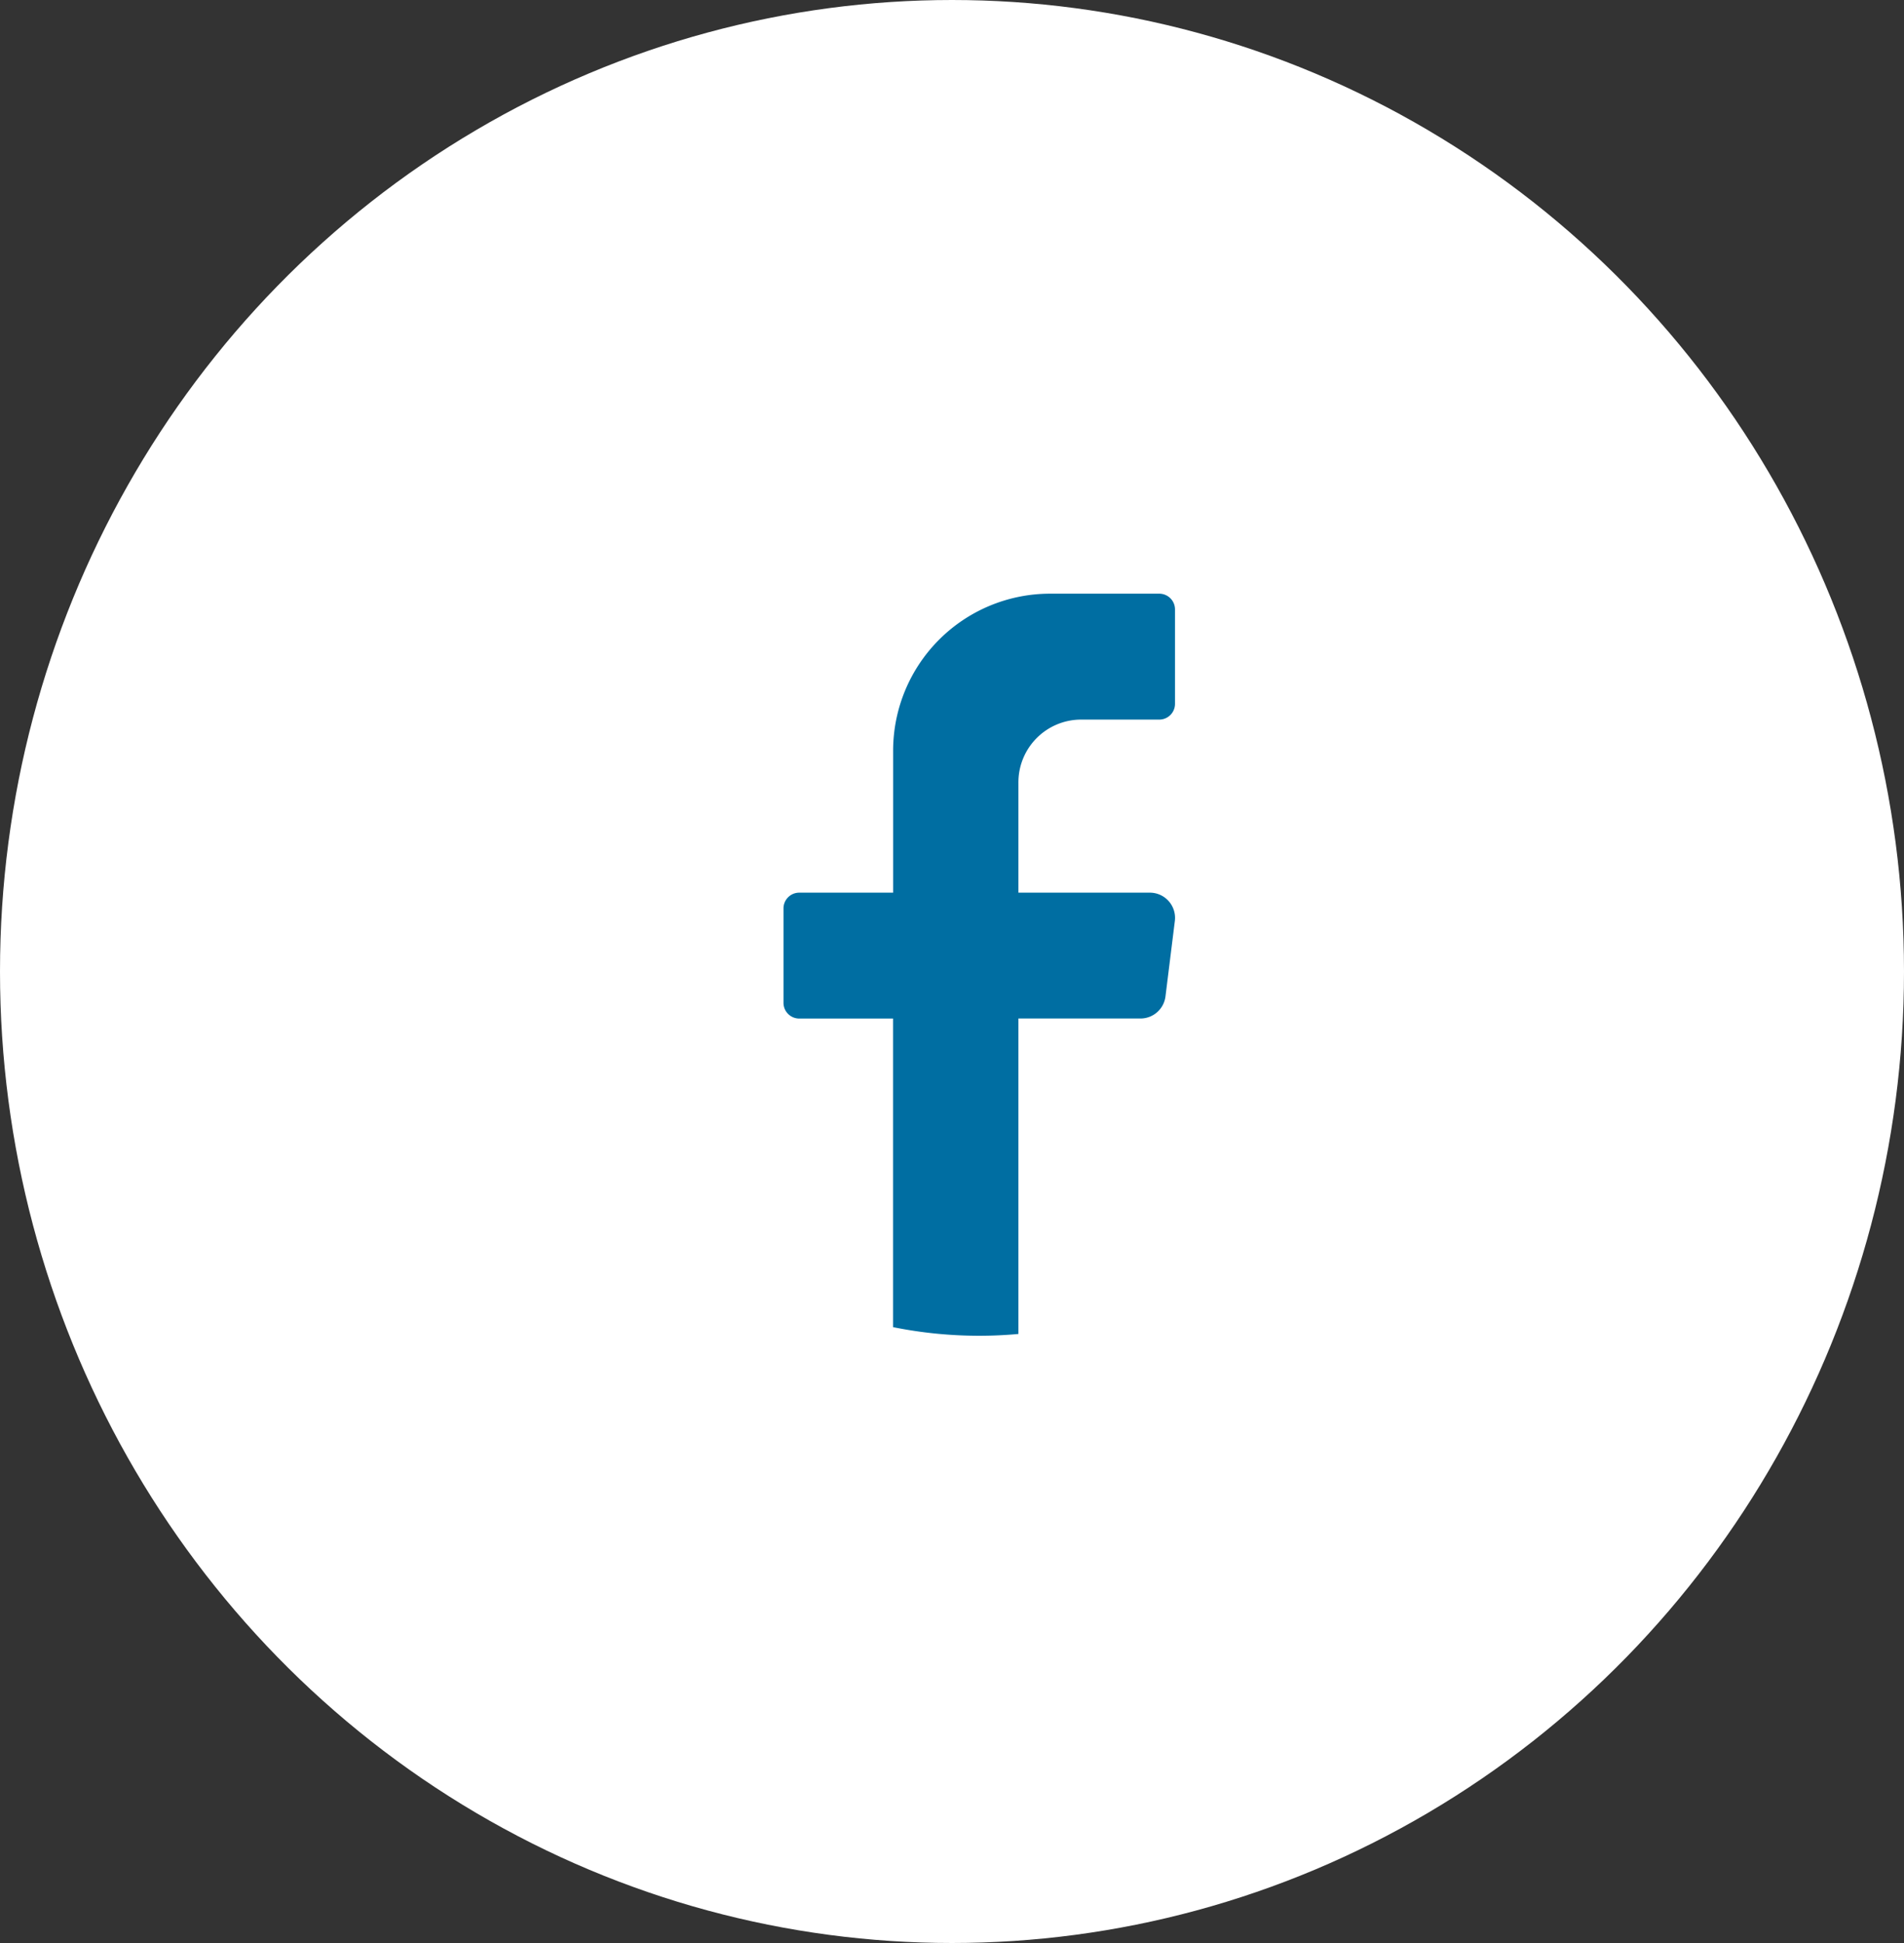 <svg id="FB" xmlns="http://www.w3.org/2000/svg" width="50" height="51" viewBox="0 0 50 51">
  <rect x="0" y="0" width="50" height="51" fill="#333333" stroke="none"/>
  <ellipse id="Ellipse_1" data-name="Ellipse 1" cx="25" cy="25.5" rx="25" ry="25.5" fill="#fff"/>
  <g id="FB-2" data-name="FB" transform="translate(20.574 15.583)">
    <path id="Tracé_74" data-name="Tracé 74" d="M3.265,2.729l-.246,1.98a.662.662,0,0,1-.655.58H-.843v8.28c-.34.031-.681.047-1.029.047a11.4,11.4,0,0,1-2.263-.226v-8.1H-6.6a.413.413,0,0,1-.412-.413V2.4A.413.413,0,0,1-6.6,1.986h2.467V-1.732A4.122,4.122,0,0,1-.021-5.862H2.857a.413.413,0,0,1,.412.413V-2.97a.413.413,0,0,1-.412.413H.8A1.647,1.647,0,0,0-.843-.906V1.986H2.611a.661.661,0,0,1,.654.743" transform="translate(7.013 5.862)" fill="#006ea2"/>
  </g>
</svg>
